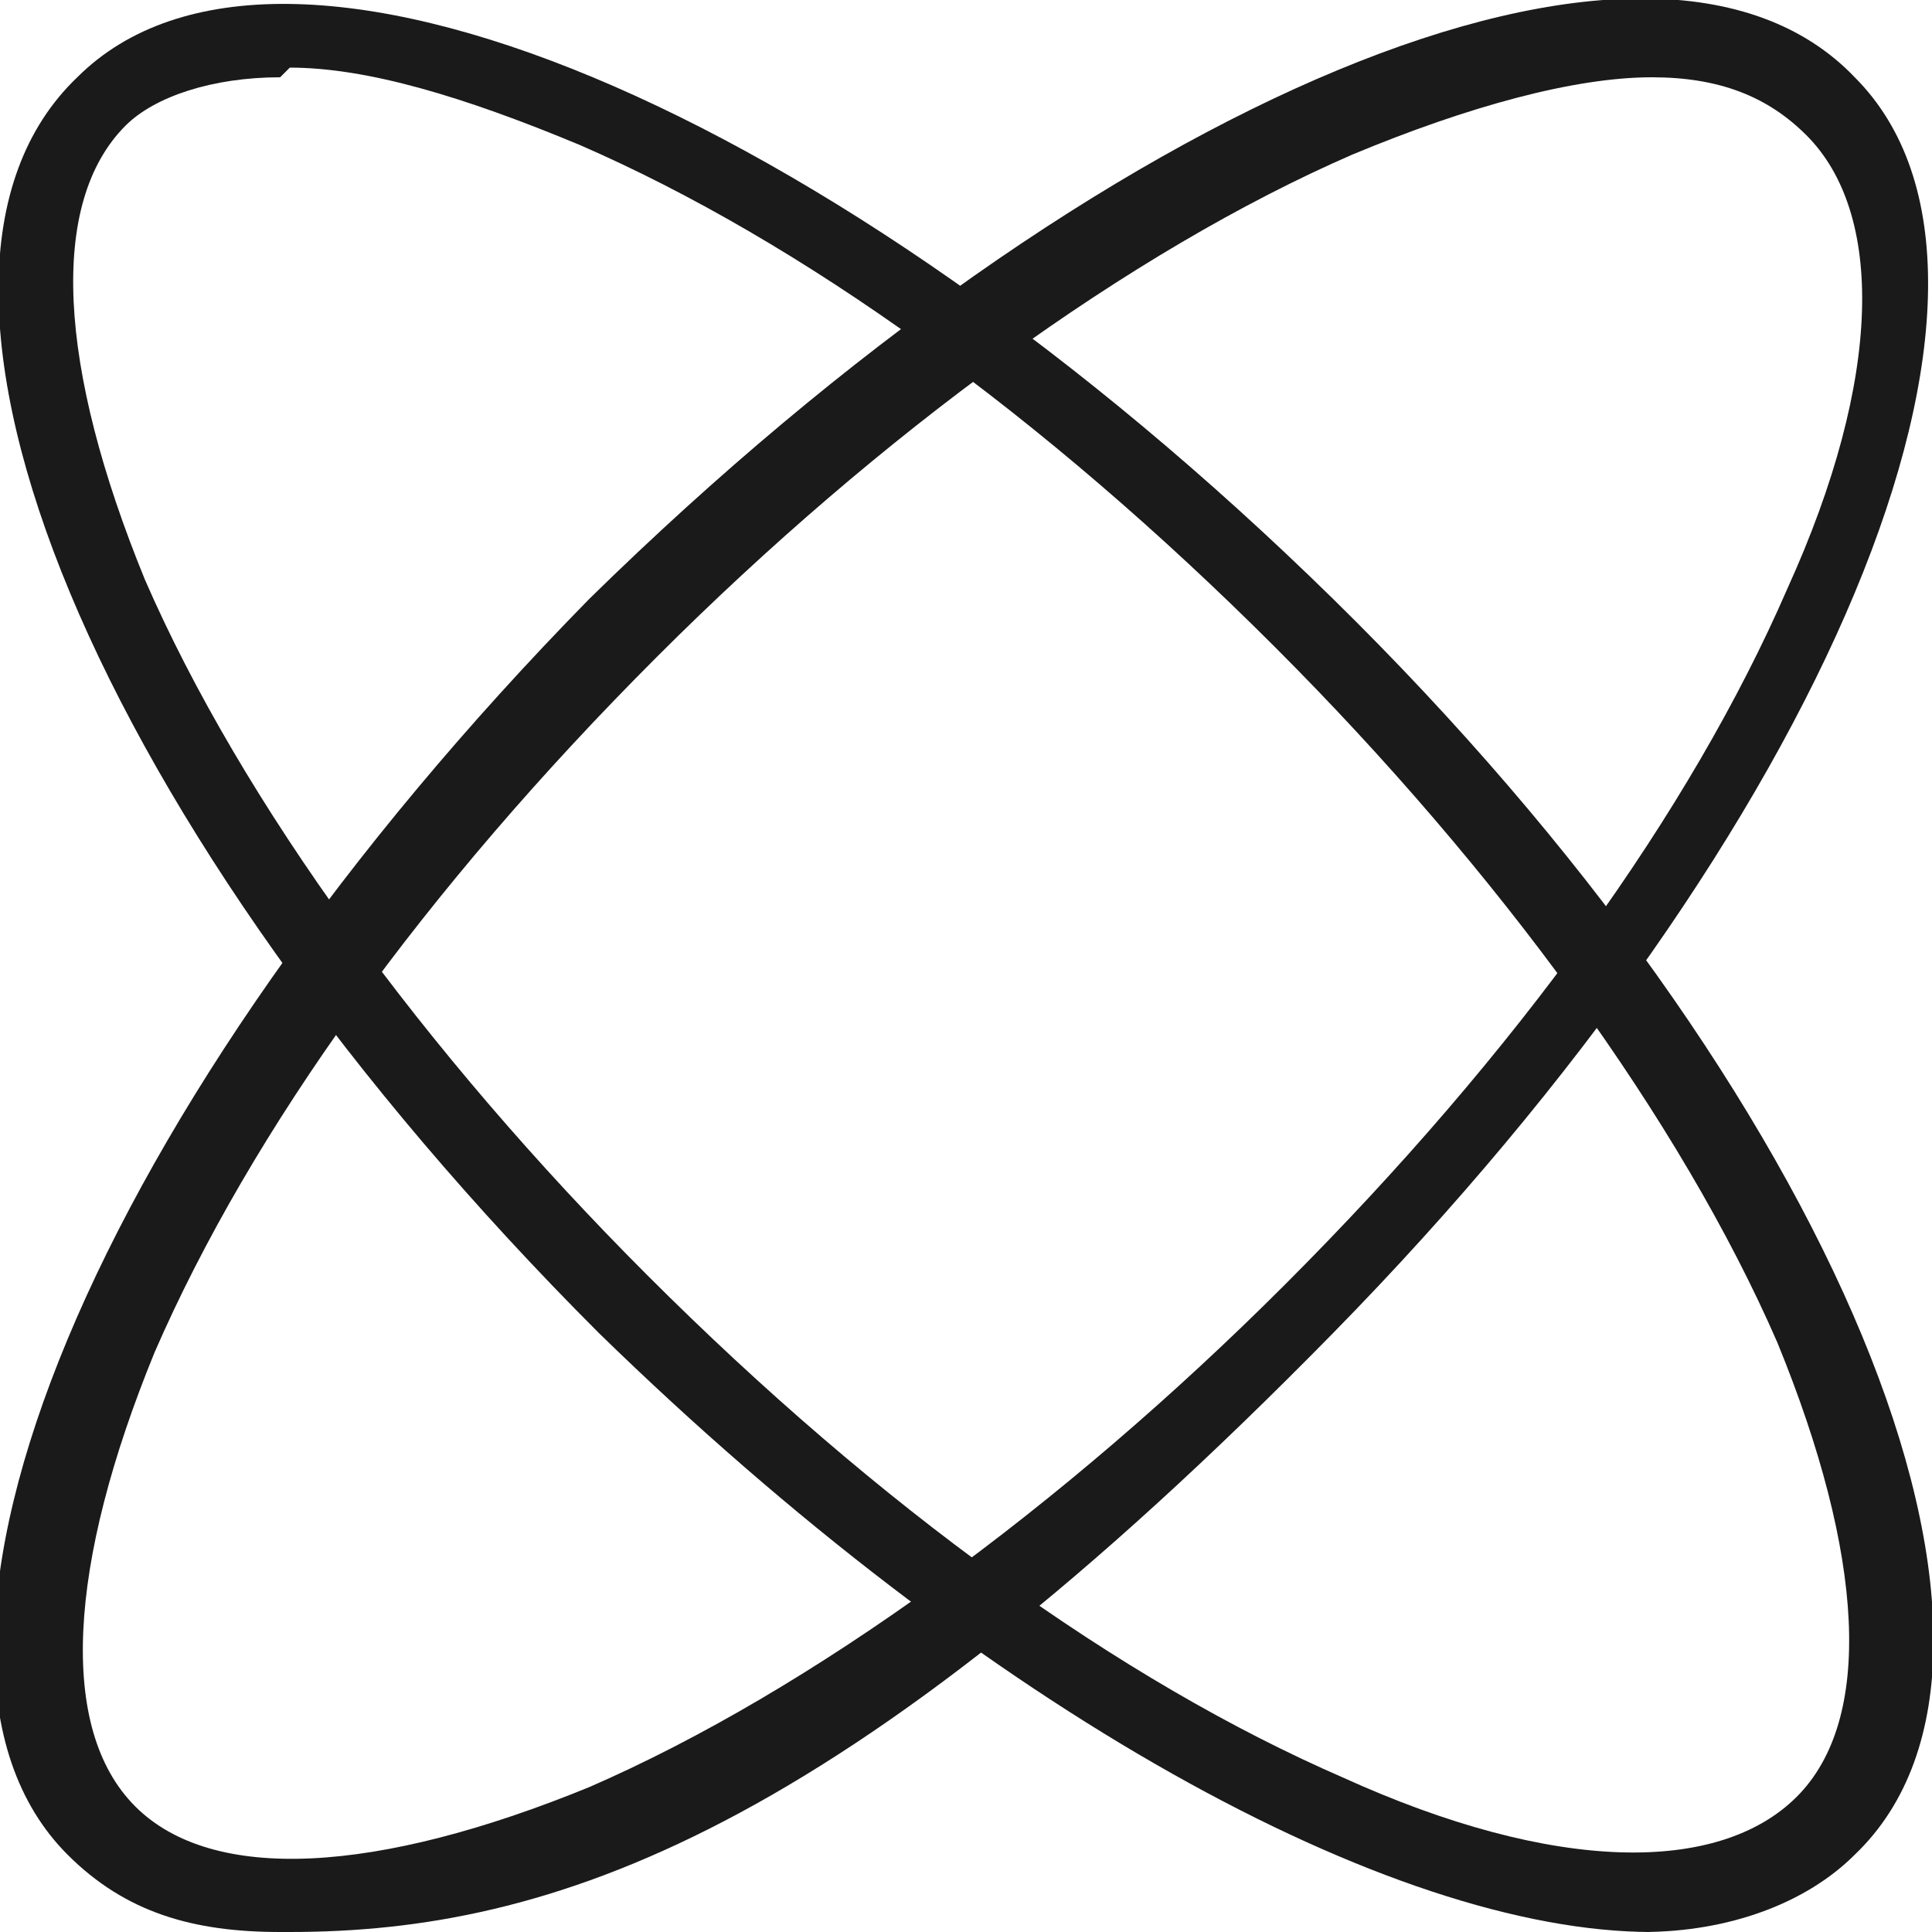 <?xml version="1.0" encoding="UTF-8"?>
<svg id="_レイヤー_2" xmlns="http://www.w3.org/2000/svg" version="1.1" viewBox="0 0 20 20">
  <!-- Generator: Adobe Illustrator 29.4.0, SVG Export Plug-In . SVG Version: 2.1.0 Build 152)  -->
  <defs>
    <style>
      .st0 {
        fill: #1a1a1a;
      }
    </style>
  </defs>
  <g id="text">
    <path class="st0" d="M2.9,20c-.9,0-1.6-.2-2.2-.8-2.1-2.1.3-7.8,5.4-13C11.4,1,17.1-1.4,19.2.8c2.1,2.1-.3,7.8-5.4,13s-8.1,6.2-10.8,6.2ZM17.1.8c-.8,0-1.9.3-3.1.8-2.3,1-4.9,2.9-7.2,5.2-2.4,2.4-4.2,4.9-5.2,7.2-.9,2.2-1,3.9-.2,4.7s2.5.7,4.7-.2c2.3-1,4.9-2.9,7.2-5.2,2.4-2.4,4.2-4.9,5.2-7.2,1-2.2,1-3.9.2-4.7-.4-.4-.9-.6-1.6-.6h0Z"/>
    <path class="st0" d="M17.1,20c-2.7,0-6.9-2.3-10.9-6.2C1,8.6-1.4,2.9.8.8c2.1-2.1,7.8.3,13,5.4s7.6,10.9,5.4,13c-.5.5-1.3.8-2.2.8h0ZM2.9.8c-.7,0-1.3.2-1.6.5-.8.8-.7,2.5.2,4.7,1,2.3,2.9,4.9,5.2,7.2,2.4,2.4,4.9,4.2,7.2,5.2,2.2,1,3.9,1,4.7.2.8-.8.7-2.5-.2-4.7-1-2.3-2.9-4.9-5.2-7.2-2.4-2.4-4.9-4.2-7.2-5.2-1.2-.5-2.2-.8-3-.8h0Z"/>
  </g>
</svg>